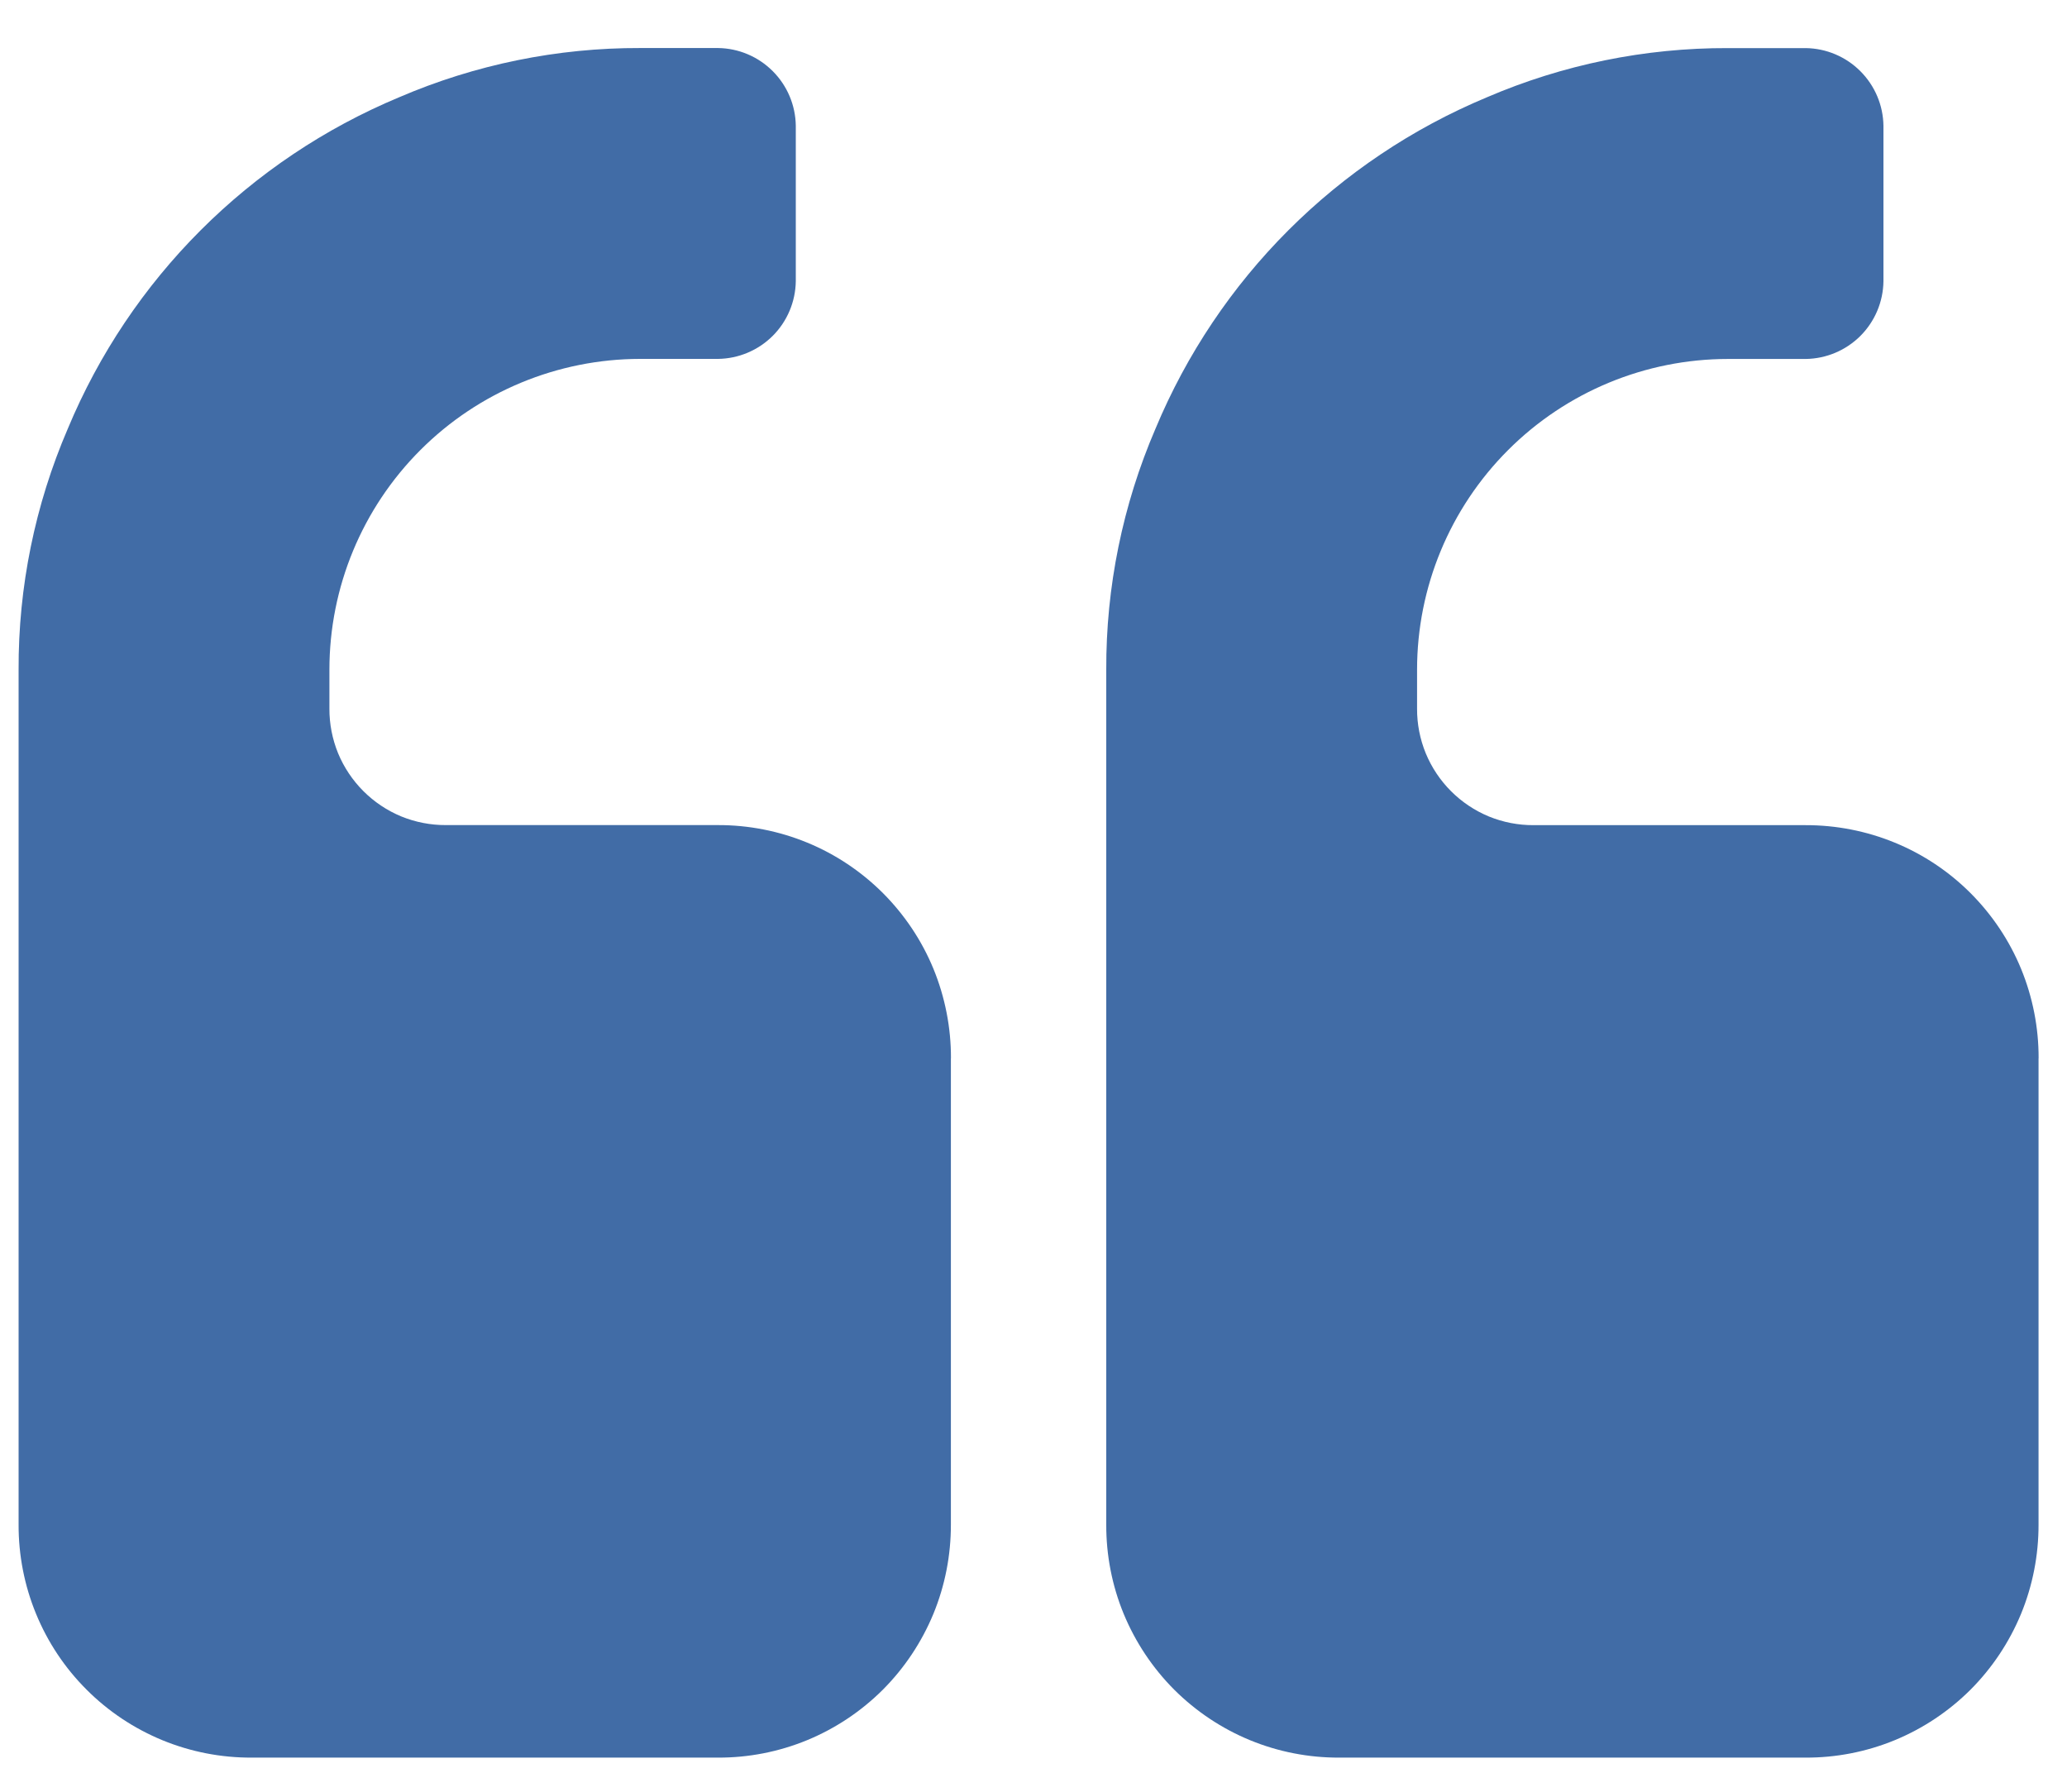 <svg width="30" height="26" viewBox="0 0 30 26" fill="none" xmlns="http://www.w3.org/2000/svg">
<path d="M13.801 15.356V22.122C13.802 22.567 13.716 23.008 13.547 23.419C13.377 23.83 13.128 24.204 12.814 24.519C12.499 24.833 12.126 25.082 11.714 25.252C11.303 25.421 10.862 25.507 10.418 25.505H3.653C3.208 25.507 2.767 25.421 2.356 25.252C1.944 25.082 1.57 24.833 1.256 24.518C0.941 24.204 0.692 23.83 0.523 23.418C0.354 23.007 0.268 22.566 0.27 22.121V9.721C0.265 8.518 0.508 7.327 0.984 6.221C1.89 4.046 3.619 2.318 5.794 1.411C6.899 0.936 8.09 0.693 9.294 0.697H10.422C10.72 0.701 11.004 0.821 11.215 1.032C11.426 1.243 11.546 1.527 11.55 1.825V4.08C11.546 4.378 11.426 4.663 11.215 4.874C11.004 5.084 10.72 5.204 10.422 5.208H9.291C8.095 5.209 6.948 5.684 6.102 6.53C5.256 7.376 4.781 8.522 4.781 9.718V10.282C4.78 10.505 4.823 10.725 4.907 10.931C4.992 11.136 5.117 11.323 5.274 11.48C5.431 11.637 5.618 11.762 5.823 11.847C6.029 11.931 6.249 11.974 6.472 11.973H10.419C10.863 11.972 11.304 12.058 11.715 12.227C12.127 12.396 12.5 12.646 12.815 12.96C13.129 13.275 13.379 13.648 13.548 14.059C13.717 14.471 13.803 14.912 13.802 15.356H13.801ZM29.587 15.356V22.122C29.588 22.567 29.502 23.008 29.333 23.419C29.163 23.83 28.914 24.204 28.6 24.519C28.285 24.833 27.912 25.082 27.5 25.252C27.089 25.421 26.648 25.507 26.204 25.505H19.439C18.994 25.507 18.553 25.421 18.142 25.252C17.73 25.082 17.357 24.833 17.042 24.519C16.728 24.204 16.479 23.83 16.309 23.419C16.14 23.008 16.054 22.567 16.056 22.122V9.722C16.051 8.519 16.294 7.328 16.77 6.222C17.676 4.047 19.405 2.319 21.58 1.412C22.685 0.937 23.876 0.694 25.08 0.698H26.208C26.506 0.702 26.79 0.822 27.001 1.033C27.212 1.244 27.332 1.528 27.336 1.826V4.081C27.332 4.379 27.212 4.664 27.001 4.875C26.79 5.085 26.506 5.205 26.208 5.209H25.077C23.881 5.21 22.734 5.685 21.888 6.531C21.042 7.377 20.567 8.523 20.567 9.719V10.283C20.566 10.506 20.609 10.726 20.693 10.931C20.778 11.137 20.903 11.324 21.06 11.481C21.217 11.638 21.404 11.763 21.609 11.848C21.815 11.932 22.035 11.975 22.258 11.974H26.205C26.649 11.973 27.09 12.059 27.501 12.228C27.913 12.397 28.286 12.646 28.601 12.961C28.915 13.276 29.165 13.649 29.334 14.06C29.503 14.472 29.589 14.912 29.588 15.357L29.587 15.356Z" fill="#416CA6"/>
</svg>
